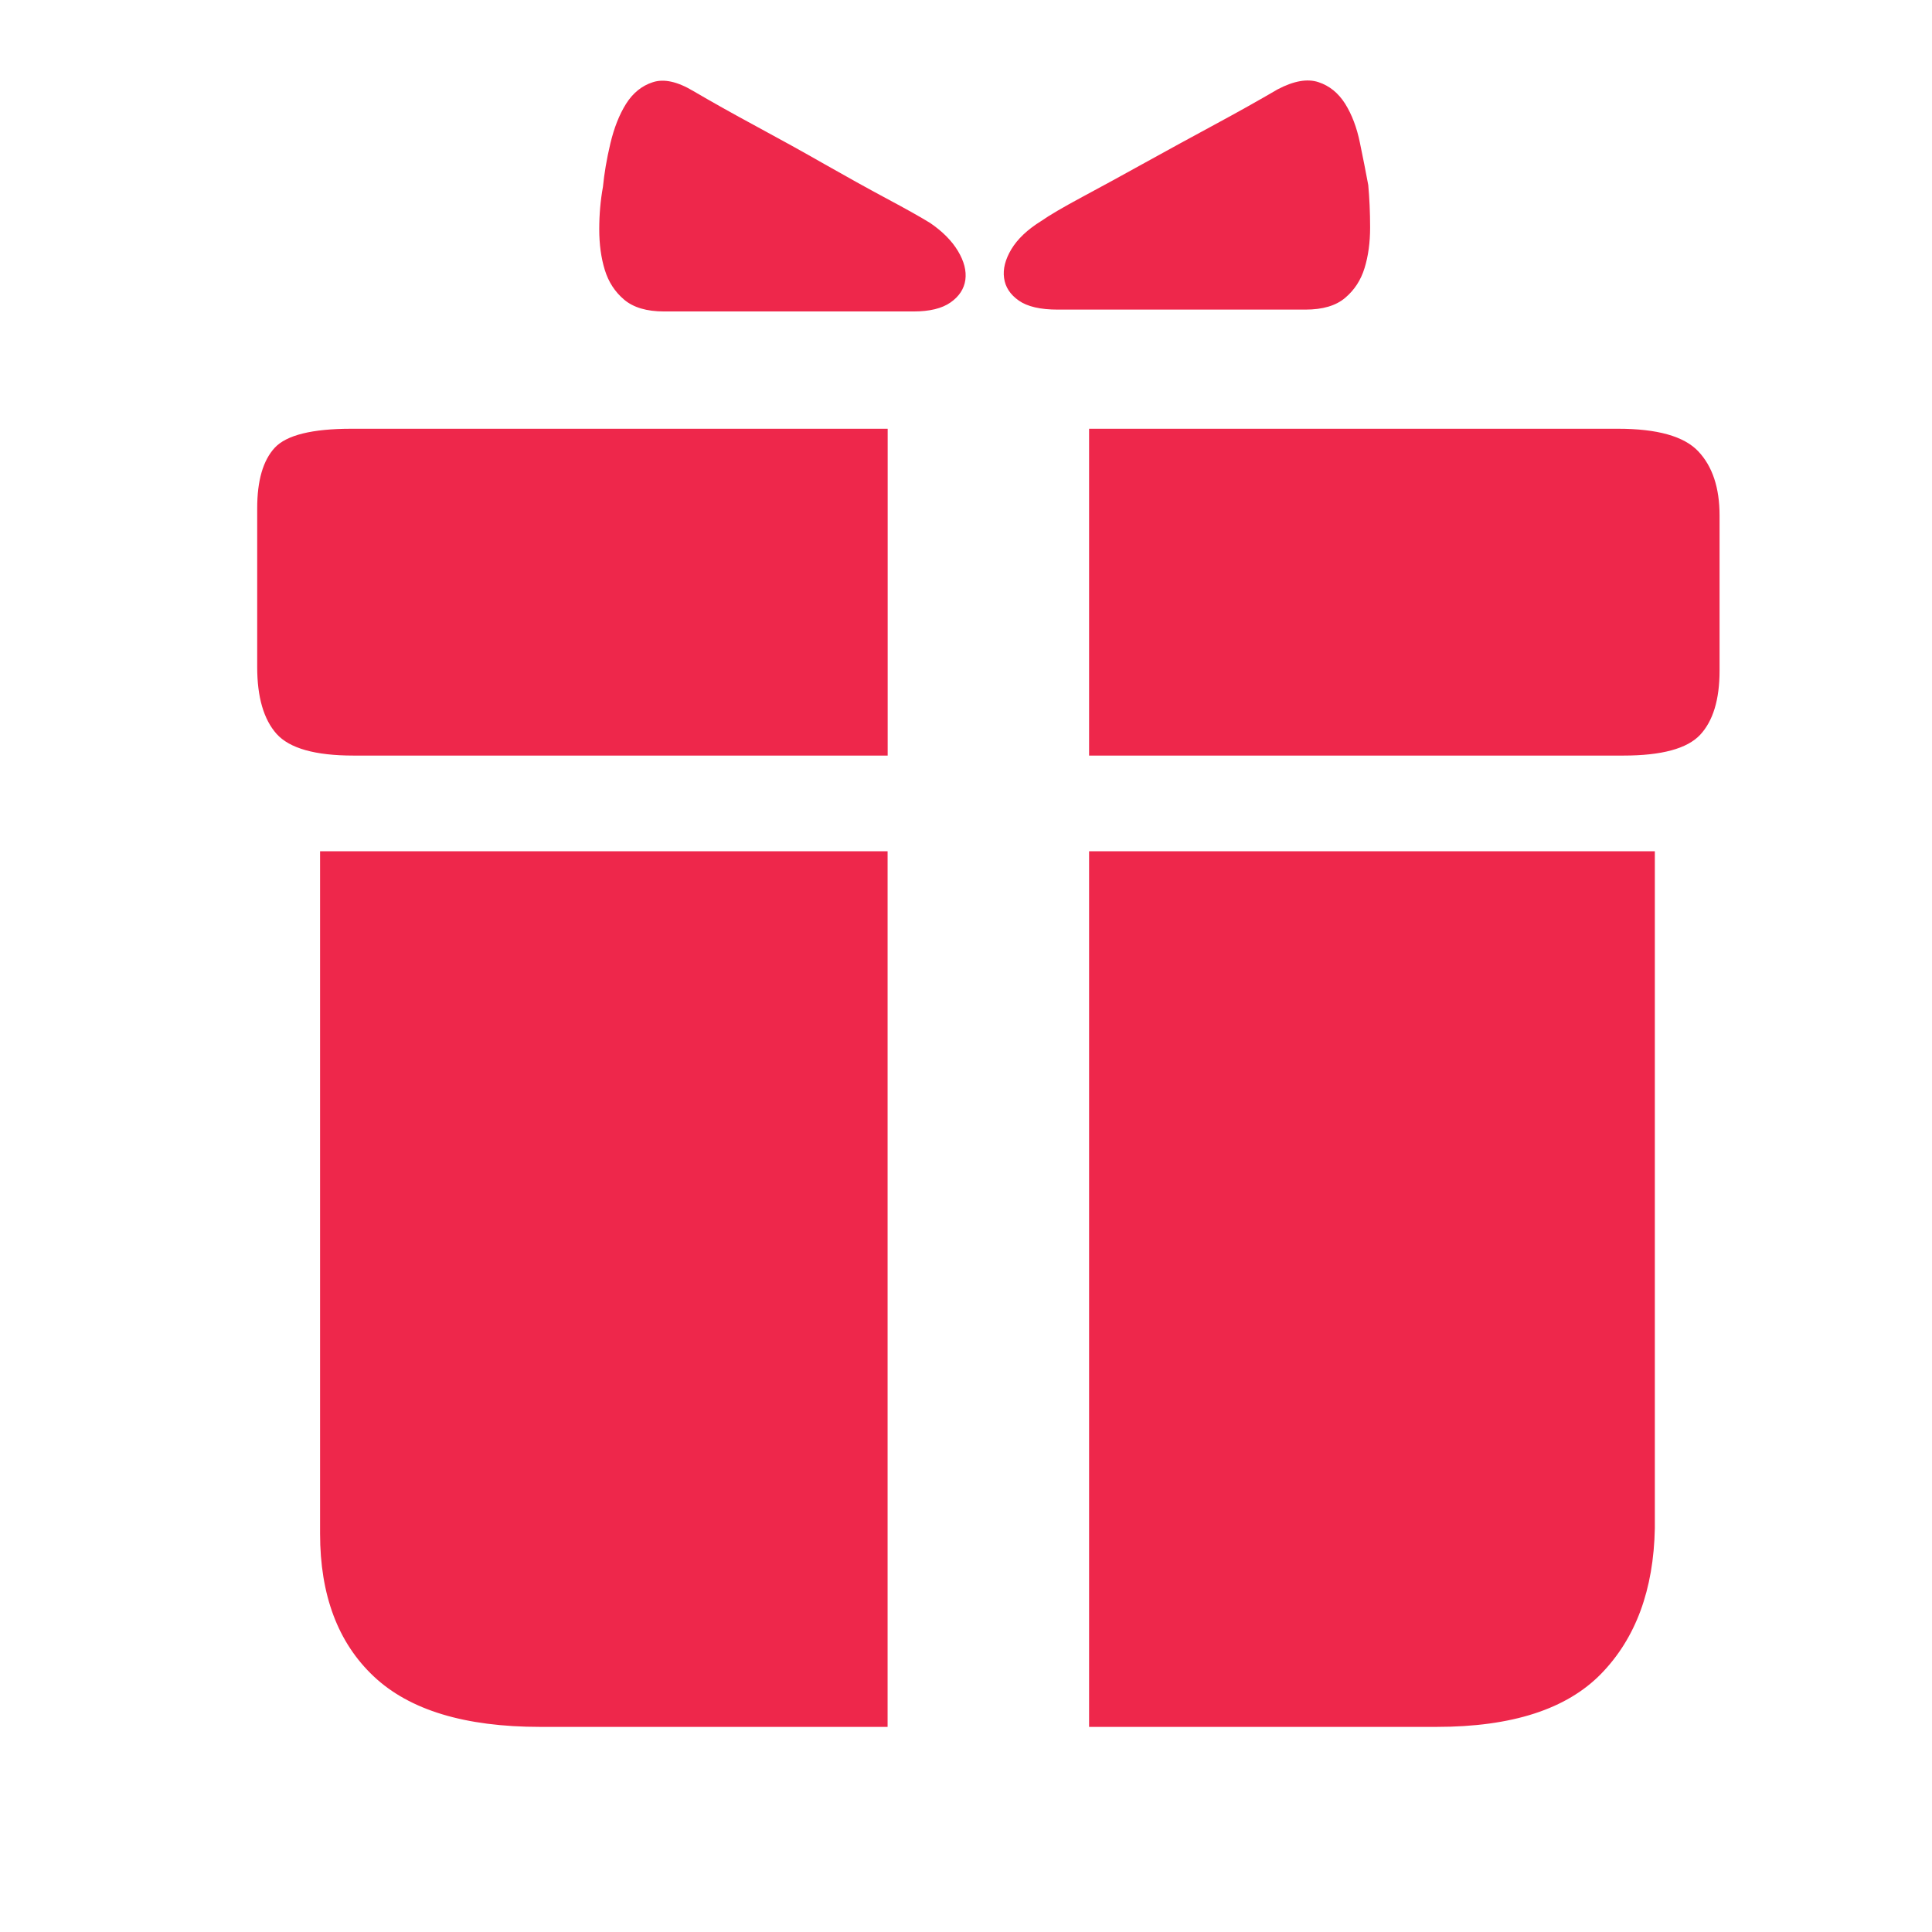 <svg width="24" height="24" viewBox="0 0 24 24" fill="none" xmlns="http://www.w3.org/2000/svg">
<path fill-rule="evenodd" clip-rule="evenodd" d="M11.349 3.869H8.248C8.034 3.869 7.869 3.82 7.754 3.723C7.639 3.626 7.559 3.503 7.513 3.353C7.467 3.204 7.444 3.035 7.444 2.848C7.444 2.662 7.46 2.486 7.49 2.321C7.506 2.157 7.536 1.977 7.582 1.783C7.628 1.589 7.693 1.424 7.777 1.29C7.862 1.155 7.973 1.065 8.11 1.021C8.248 0.976 8.416 1.013 8.616 1.133C8.845 1.267 9.105 1.413 9.396 1.57C9.687 1.727 9.971 1.884 10.246 2.041C10.522 2.198 10.778 2.34 11.015 2.467C11.253 2.594 11.433 2.695 11.555 2.77C11.708 2.875 11.823 2.99 11.9 3.118C11.976 3.245 12.007 3.364 11.992 3.476C11.976 3.589 11.915 3.682 11.808 3.757C11.701 3.832 11.548 3.869 11.349 3.869V3.869ZM13.139 3.846H16.216C16.43 3.846 16.595 3.798 16.71 3.7C16.825 3.603 16.905 3.48 16.951 3.33C16.997 3.181 17.02 3.013 17.02 2.826C17.02 2.639 17.012 2.463 16.997 2.299C16.966 2.134 16.932 1.958 16.893 1.772C16.855 1.585 16.794 1.424 16.71 1.289C16.625 1.155 16.515 1.065 16.377 1.02C16.239 0.975 16.071 1.005 15.871 1.11C15.642 1.244 15.382 1.39 15.091 1.547C14.8 1.704 14.513 1.861 14.229 2.018C13.946 2.175 13.686 2.317 13.449 2.444C13.211 2.572 13.039 2.672 12.932 2.747C12.763 2.852 12.641 2.968 12.564 3.095C12.488 3.222 12.457 3.342 12.473 3.454C12.488 3.566 12.549 3.659 12.656 3.734C12.763 3.809 12.924 3.846 13.139 3.846ZM11.027 5.326H4.367C3.877 5.326 3.559 5.405 3.413 5.562C3.268 5.719 3.195 5.969 3.195 6.313V8.287C3.195 8.661 3.276 8.937 3.436 9.117C3.597 9.296 3.915 9.386 4.39 9.386H11.027V5.326ZM13.529 5.326H20.098C20.588 5.326 20.921 5.42 21.097 5.607C21.273 5.794 21.361 6.059 21.361 6.403V8.332C21.361 8.691 21.28 8.956 21.12 9.128C20.959 9.3 20.641 9.386 20.167 9.386H13.529V5.326H13.529ZM11.026 10.575H3.976V19.052C3.976 19.815 4.198 20.406 4.642 20.824C5.086 21.243 5.775 21.452 6.709 21.452H11.026V10.575ZM13.529 10.575H20.557V18.985C20.542 19.748 20.32 20.35 19.891 20.791C19.462 21.232 18.781 21.452 17.847 21.452H13.529V10.575L13.529 10.575Z" fill="#EE274B"/>
</svg>
